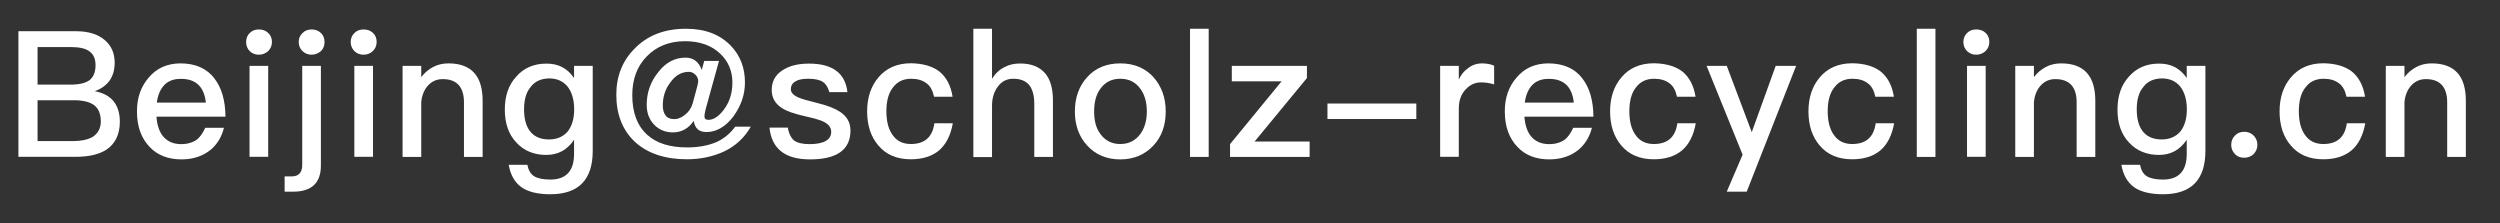 <?xml version="1.0" encoding="utf-8"?>
<!-- Generator: Adobe Illustrator 24.0.1, SVG Export Plug-In . SVG Version: 6.00 Build 0)  -->
<svg version="1.1" id="图层_1" xmlns="http://www.w3.org/2000/svg" xmlns:xlink="http://www.w3.org/1999/xlink" x="0px" y="0px"
	 viewBox="0 0 213 19" style="enable-background:new 0 0 213 19;" xml:space="preserve">
<rect x="0" y="0" width="213" height="19" fill="#333333" stroke="none"/>
<style type="text/css">
	.st0{fill:#FFFFFF;}
</style>
<g>
	<path class="st0" d="M6.46,2.66c1.05,0,1.86,0.24,2.46,0.75c0.57,0.48,0.85,1.12,0.85,1.95c0,0.6-0.15,1.11-0.45,1.53
		c-0.3,0.39-0.71,0.69-1.25,0.88c0.71,0.13,1.25,0.42,1.6,0.85s0.54,1.02,0.54,1.74c0,1.08-0.38,1.86-1.11,2.37
		c-0.63,0.42-1.52,0.63-2.65,0.63H1.57V2.66H6.46z M3.2,7.21h2.82c0.75,0,1.29-0.14,1.62-0.39c0.33-0.27,0.5-0.69,0.5-1.26
		c0-0.54-0.17-0.93-0.5-1.17C7.31,4.13,6.77,4.01,6.05,4.01H3.2V7.21z M3.2,12.02h3.03c0.69,0,1.23-0.12,1.62-0.33
		c0.48-0.29,0.74-0.74,0.74-1.35c0-0.63-0.2-1.1-0.57-1.38C7.64,8.68,7.06,8.54,6.28,8.54H3.2V12.02z"/>
	<path class="st0" d="M18.28,6.7c0.6,0.78,0.92,1.86,0.93,3.24h-5.88c0.06,0.75,0.25,1.33,0.62,1.74c0.36,0.39,0.85,0.6,1.48,0.6
		c0.55,0,1-0.14,1.35-0.39c0.27-0.21,0.5-0.56,0.71-1h1.59c-0.18,0.72-0.52,1.33-1.06,1.81c-0.67,0.58-1.53,0.88-2.56,0.88
		c-1.14,0-2.05-0.36-2.71-1.06c-0.72-0.75-1.08-1.75-1.08-3.03c0-1.16,0.33-2.12,1.02-2.9c0.66-0.79,1.58-1.19,2.72-1.19
		C16.64,5.41,17.62,5.82,18.28,6.7z M14,7.24c-0.33,0.35-0.55,0.84-0.64,1.5h4.18c-0.15-1.35-0.85-2.02-2.11-2.02
		C14.83,6.71,14.36,6.88,14,7.24z"/>
	<path class="st0" d="M22.85,2.81c0.21,0.19,0.32,0.45,0.32,0.77s-0.12,0.57-0.33,0.78c-0.21,0.19-0.48,0.3-0.78,0.3
		c-0.32,0-0.57-0.1-0.78-0.3c-0.21-0.21-0.31-0.48-0.31-0.78c0-0.31,0.1-0.57,0.31-0.77c0.21-0.21,0.46-0.3,0.78-0.3
		S22.64,2.6,22.85,2.81z M22.85,5.61v7.75h-1.59V5.61H22.85z"/>
	<path class="st0" d="M27.34,5.61v8.5c0,1.47-0.79,2.22-2.36,2.22h-0.73v-1.3h0.6c0.6,0,0.9-0.33,0.9-0.98V5.61H27.34z M27.34,2.81
		c0.21,0.19,0.31,0.45,0.31,0.77s-0.1,0.57-0.31,0.78c-0.23,0.19-0.5,0.3-0.79,0.3c-0.3,0-0.56-0.1-0.77-0.3
		c-0.22-0.21-0.33-0.48-0.33-0.78c0-0.31,0.11-0.57,0.33-0.77c0.21-0.21,0.46-0.3,0.77-0.3C26.86,2.51,27.13,2.6,27.34,2.81z"/>
	<path class="st0" d="M31.78,2.81c0.21,0.19,0.31,0.45,0.31,0.77s-0.12,0.57-0.33,0.78c-0.21,0.19-0.48,0.3-0.78,0.3
		c-0.32,0-0.57-0.1-0.78-0.3c-0.21-0.21-0.32-0.48-0.32-0.78c0-0.31,0.11-0.57,0.32-0.77c0.21-0.21,0.46-0.3,0.78-0.3
		C31.3,2.51,31.57,2.6,31.78,2.81z M31.78,5.61v7.75h-1.59V5.61H31.78z"/>
	<path class="st0" d="M41.12,8.59v4.78h-1.59V8.72c0-1.32-0.62-1.98-1.81-1.98c-0.45,0-0.86,0.15-1.19,0.48
		c-0.36,0.36-0.58,0.85-0.64,1.48v4.67H34.3V5.61h1.59v0.96c0.3-0.39,0.64-0.67,1.03-0.87c0.39-0.21,0.83-0.3,1.31-0.3
		C40.15,5.41,41.12,6.46,41.12,8.59z"/>
	<path class="st0" d="M48.91,6.65V5.61h1.59v7.25c0,2.46-1.21,3.69-3.62,3.69c-1.08,0-1.91-0.21-2.47-0.61
		c-0.57-0.42-0.92-1.05-1.07-1.9h1.59c0.09,0.45,0.27,0.78,0.57,0.97c0.29,0.18,0.75,0.29,1.38,0.29c1.35,0,2.03-0.73,2.03-2.19
		v-1.2c-0.57,0.85-1.35,1.29-2.37,1.29c-1.05,0-1.91-0.36-2.55-1.06c-0.66-0.7-0.98-1.63-0.98-2.8s0.32-2.1,0.98-2.82
		c0.64-0.73,1.5-1.1,2.55-1.1C47.56,5.41,48.34,5.81,48.91,6.65z M45.22,7.4c-0.39,0.45-0.57,1.09-0.57,1.92
		c0,0.75,0.15,1.35,0.45,1.78c0.35,0.51,0.9,0.78,1.68,0.78c0.67,0,1.2-0.23,1.59-0.68c0.36-0.46,0.55-1.09,0.55-1.89
		c0-0.81-0.2-1.46-0.55-1.92c-0.39-0.48-0.92-0.71-1.59-0.71C46.1,6.7,45.58,6.92,45.22,7.4z"/>
	<path class="st0" d="M62.26,3.89c0.81,0.84,1.21,1.89,1.21,3.13c0,1.05-0.34,2.02-1,2.92c-0.67,0.87-1.44,1.31-2.28,1.31
		c-0.63,0-0.99-0.31-1.08-0.95c-0.45,0.65-1.05,0.98-1.77,0.98c-0.66,0-1.2-0.23-1.62-0.67c-0.42-0.45-0.62-1-0.62-1.68
		c0-1.05,0.33-1.98,0.99-2.79c0.64-0.83,1.42-1.23,2.32-1.23c0.66,0,1.12,0.34,1.38,1.05l0.21-0.77h1.26l-1.03,3.72
		c-0.15,0.51-0.21,0.84-0.21,0.99c0,0.21,0.1,0.31,0.34,0.31c0.43,0,0.87-0.29,1.29-0.84c0.5-0.65,0.75-1.42,0.75-2.34
		c0-0.96-0.34-1.79-1.02-2.44c-0.75-0.72-1.75-1.08-3.01-1.08c-1.35,0-2.44,0.44-3.27,1.3c-0.83,0.85-1.23,1.95-1.23,3.3
		c0,1.49,0.42,2.61,1.29,3.39c0.79,0.71,1.92,1.06,3.39,1.06c0.99,0,1.85-0.17,2.55-0.48c0.64-0.31,1.15-0.75,1.54-1.29h1.33
		c-0.53,0.93-1.29,1.65-2.31,2.13c-0.93,0.42-1.98,0.65-3.12,0.65c-1.89,0-3.37-0.5-4.44-1.48c-1.06-0.99-1.59-2.34-1.59-4.02
		c0-1.56,0.51-2.88,1.56-3.93c1.11-1.14,2.57-1.69,4.37-1.69C60.07,2.45,61.33,2.93,62.26,3.89z M57.13,7
		c-0.45,0.58-0.66,1.24-0.66,1.99c0,0.36,0.08,0.65,0.24,0.85c0.15,0.21,0.41,0.31,0.74,0.31c0.3,0,0.6-0.12,0.9-0.36
		c0.33-0.25,0.54-0.57,0.66-0.96l0.3-1.11c0.12-0.42,0.18-0.69,0.18-0.78c0-0.24-0.09-0.42-0.24-0.57
		c-0.17-0.18-0.36-0.25-0.58-0.25C58.07,6.13,57.56,6.41,57.13,7z"/>
	<path class="st0" d="M72.2,7.85h-1.54c-0.12-0.42-0.3-0.71-0.55-0.87c-0.27-0.18-0.69-0.27-1.23-0.27c-0.48,0-0.84,0.06-1.08,0.21
		c-0.29,0.15-0.42,0.39-0.42,0.69c0,0.27,0.21,0.5,0.63,0.69c0.27,0.12,0.78,0.27,1.56,0.46c0.88,0.21,1.54,0.47,1.96,0.74
		c0.62,0.39,0.93,0.93,0.93,1.62c0,1.64-1.16,2.46-3.45,2.46c-2.13,0-3.27-0.92-3.45-2.71h1.56c0.09,0.52,0.29,0.9,0.55,1.11
		c0.27,0.19,0.69,0.3,1.29,0.3c1.23,0,1.86-0.36,1.86-1.05c0-0.38-0.24-0.67-0.69-0.88c-0.24-0.12-0.76-0.27-1.56-0.45
		c-0.92-0.21-1.56-0.44-1.92-0.67c-0.6-0.38-0.9-0.9-0.9-1.56c0-0.71,0.29-1.26,0.87-1.65c0.58-0.4,1.35-0.6,2.28-0.6
		C70.91,5.41,72.02,6.22,72.2,7.85z"/>
	<path class="st0" d="M80.02,6.08c0.6,0.48,0.99,1.2,1.14,2.16h-1.58c-0.11-0.52-0.32-0.92-0.65-1.15c-0.33-0.25-0.76-0.38-1.3-0.38
		c-0.66,0-1.17,0.24-1.54,0.73c-0.39,0.48-0.57,1.17-0.57,2.04s0.18,1.56,0.55,2.05c0.34,0.48,0.85,0.74,1.54,0.74
		c1.18,0,1.84-0.6,2-1.77h1.57c-0.18,1.03-0.58,1.81-1.18,2.32c-0.6,0.5-1.41,0.75-2.4,0.75c-1.19,0-2.1-0.39-2.76-1.17
		c-0.64-0.75-0.96-1.71-0.96-2.91c0-1.17,0.32-2.13,0.95-2.88c0.67-0.81,1.6-1.22,2.8-1.22C78.62,5.41,79.42,5.63,80.02,6.08z"/>
	<path class="st0" d="M84.52,2.45v4.26c0.28-0.45,0.64-0.79,1.08-1c0.39-0.21,0.82-0.3,1.32-0.3c0.93,0,1.63,0.27,2.12,0.83
		c0.45,0.52,0.67,1.3,0.67,2.32v4.81h-1.59V8.82c0-0.69-0.15-1.2-0.42-1.56c-0.3-0.37-0.76-0.55-1.37-0.55
		c-0.54,0-0.97,0.21-1.3,0.65c-0.34,0.44-0.51,0.99-0.51,1.67v4.35h-1.59V2.45H84.52z"/>
	<path class="st0" d="M98.27,6.57c0.69,0.77,1.05,1.74,1.05,2.93c0,1.17-0.34,2.14-1.04,2.89c-0.72,0.78-1.67,1.19-2.83,1.19
		s-2.12-0.4-2.83-1.19c-0.69-0.75-1.04-1.72-1.04-2.89c0-1.19,0.35-2.16,1.05-2.93c0.7-0.78,1.65-1.17,2.82-1.17
		S97.57,5.8,98.27,6.57z M93.74,7.58c-0.36,0.49-0.52,1.14-0.52,1.92c0,0.78,0.16,1.41,0.52,1.9c0.41,0.57,0.97,0.87,1.71,0.87
		s1.3-0.3,1.72-0.87c0.36-0.51,0.54-1.14,0.54-1.9c0-0.78-0.18-1.43-0.54-1.92C96.76,7,96.19,6.71,95.45,6.71S94.15,7,93.74,7.58z"
		/>
	<path class="st0" d="M102.98,2.45v10.92h-1.59V2.45H102.98z"/>
	<path class="st0" d="M111.35,5.61v1.04l-4.46,5.41h4.69v1.31h-6.78v-1.09l4.39-5.35h-4.24V5.61H111.35z"/>
	<path class="st0" d="M120.67,8.82v1.32h-7.57V8.82H120.67z"/>
	<path class="st0" d="M127.3,5.6v1.59c-0.39-0.12-0.76-0.17-1.12-0.17c-0.48,0-0.92,0.19-1.29,0.58c-0.41,0.42-0.6,0.98-0.6,1.65
		v4.11h-1.59V5.61h1.59v1.17c0.19-0.42,0.45-0.73,0.75-0.94c0.36-0.3,0.78-0.44,1.26-0.44C126.68,5.41,127.03,5.47,127.3,5.6z"/>
	<path class="st0" d="M134.83,6.7c0.6,0.78,0.92,1.86,0.93,3.24h-5.88c0.06,0.75,0.25,1.33,0.62,1.74c0.36,0.39,0.85,0.6,1.48,0.6
		c0.56,0,1-0.14,1.35-0.39c0.27-0.21,0.5-0.56,0.71-1h1.59c-0.18,0.72-0.53,1.33-1.07,1.81c-0.67,0.58-1.53,0.88-2.56,0.88
		c-1.14,0-2.06-0.36-2.71-1.06c-0.72-0.75-1.08-1.75-1.08-3.03c0-1.16,0.33-2.12,1.02-2.9c0.66-0.79,1.58-1.19,2.71-1.19
		C133.19,5.41,134.17,5.82,134.83,6.7z M130.55,7.24c-0.33,0.35-0.55,0.84-0.64,1.5h4.18c-0.15-1.35-0.85-2.02-2.12-2.02
		C131.38,6.71,130.91,6.88,130.55,7.24z"/>
	<path class="st0" d="M143.32,6.08c0.6,0.48,0.99,1.2,1.14,2.16h-1.58c-0.11-0.52-0.32-0.92-0.65-1.15
		c-0.33-0.25-0.76-0.38-1.3-0.38c-0.66,0-1.17,0.24-1.54,0.73c-0.39,0.48-0.57,1.17-0.57,2.04s0.18,1.56,0.55,2.05
		c0.34,0.48,0.85,0.74,1.54,0.74c1.18,0,1.84-0.6,2-1.77h1.57c-0.18,1.03-0.58,1.81-1.18,2.32c-0.6,0.5-1.41,0.75-2.4,0.75
		c-1.18,0-2.1-0.39-2.76-1.17c-0.64-0.75-0.96-1.71-0.96-2.91c0-1.17,0.32-2.13,0.95-2.88c0.67-0.81,1.6-1.22,2.8-1.22
		C141.92,5.41,142.72,5.63,143.32,6.08z"/>
	<path class="st0" d="M147.12,5.61l2.13,5.65l2.04-5.65h1.74l-4.21,10.72h-1.7l1.35-3.15l-3.07-7.57H147.12z"/>
	<path class="st0" d="M160.22,6.08c0.6,0.48,0.99,1.2,1.14,2.16h-1.58c-0.11-0.52-0.32-0.92-0.65-1.15
		c-0.33-0.25-0.76-0.38-1.3-0.38c-0.66,0-1.17,0.24-1.54,0.73c-0.39,0.48-0.57,1.17-0.57,2.04s0.18,1.56,0.55,2.05
		c0.34,0.48,0.85,0.74,1.54,0.74c1.18,0,1.84-0.6,2-1.77h1.57c-0.18,1.03-0.58,1.81-1.18,2.32c-0.6,0.5-1.41,0.75-2.4,0.75
		c-1.18,0-2.1-0.39-2.76-1.17c-0.64-0.75-0.96-1.71-0.96-2.91c0-1.17,0.32-2.13,0.95-2.88c0.67-0.81,1.6-1.22,2.8-1.22
		C158.83,5.41,159.62,5.63,160.22,6.08z"/>
	<path class="st0" d="M164.9,2.45v10.92h-1.59V2.45H164.9z"/>
	<path class="st0" d="M169.18,2.81c0.21,0.19,0.31,0.45,0.31,0.77s-0.12,0.57-0.33,0.78c-0.21,0.19-0.48,0.3-0.78,0.3
		c-0.32,0-0.57-0.1-0.78-0.3c-0.21-0.21-0.32-0.48-0.32-0.78c0-0.31,0.11-0.57,0.32-0.77c0.21-0.21,0.46-0.3,0.78-0.3
		C168.7,2.51,168.97,2.6,169.18,2.81z M169.18,5.61v7.75h-1.59V5.61H169.18z"/>
	<path class="st0" d="M178.52,8.59v4.78h-1.59V8.72c0-1.32-0.62-1.98-1.82-1.98c-0.45,0-0.85,0.15-1.18,0.48
		c-0.36,0.36-0.58,0.85-0.64,1.48v4.67h-1.59V5.61h1.59v0.96c0.3-0.39,0.64-0.67,1.03-0.87c0.39-0.21,0.83-0.3,1.31-0.3
		C177.55,5.41,178.52,6.46,178.52,8.59z"/>
	<path class="st0" d="M186.31,6.65V5.61h1.59v7.25c0,2.46-1.21,3.69-3.62,3.69c-1.08,0-1.91-0.21-2.47-0.61
		c-0.57-0.42-0.92-1.05-1.07-1.9h1.59c0.09,0.45,0.27,0.78,0.57,0.97c0.29,0.18,0.75,0.29,1.38,0.29c1.35,0,2.03-0.73,2.03-2.19
		v-1.2c-0.57,0.85-1.35,1.29-2.37,1.29c-1.05,0-1.91-0.36-2.55-1.06c-0.66-0.7-0.98-1.63-0.98-2.8s0.32-2.1,0.98-2.82
		c0.64-0.73,1.5-1.1,2.55-1.1C184.96,5.41,185.74,5.81,186.31,6.65z M182.62,7.4c-0.39,0.45-0.57,1.09-0.57,1.92
		c0,0.75,0.15,1.35,0.45,1.78c0.35,0.51,0.9,0.78,1.68,0.78c0.67,0,1.2-0.23,1.59-0.68c0.36-0.46,0.55-1.09,0.55-1.89
		c0-0.81-0.2-1.46-0.55-1.92c-0.39-0.48-0.92-0.71-1.59-0.71C183.5,6.7,182.98,6.92,182.62,7.4z"/>
	<path class="st0" d="M192,11.54c0.21,0.21,0.33,0.48,0.33,0.81c0,0.3-0.12,0.57-0.33,0.79c-0.22,0.2-0.5,0.3-0.79,0.3
		c-0.33,0-0.58-0.1-0.78-0.3c-0.22-0.23-0.33-0.49-0.33-0.79c0-0.33,0.11-0.6,0.33-0.81c0.2-0.21,0.45-0.31,0.78-0.31
		C191.51,11.22,191.78,11.33,192,11.54z"/>
	<path class="st0" d="M200.36,6.08c0.6,0.48,0.99,1.2,1.14,2.16h-1.58c-0.11-0.52-0.32-0.92-0.65-1.15
		c-0.33-0.25-0.76-0.38-1.3-0.38c-0.66,0-1.17,0.24-1.54,0.73c-0.39,0.48-0.57,1.17-0.57,2.04s0.18,1.56,0.55,2.05
		c0.34,0.48,0.85,0.74,1.54,0.74c1.18,0,1.84-0.6,2-1.77h1.57c-0.18,1.03-0.58,1.81-1.18,2.32c-0.6,0.5-1.41,0.75-2.4,0.75
		c-1.19,0-2.1-0.39-2.76-1.17c-0.64-0.75-0.96-1.71-0.96-2.91c0-1.17,0.32-2.13,0.95-2.88c0.67-0.81,1.6-1.22,2.8-1.22
		C198.96,5.41,199.76,5.63,200.36,6.08z"/>
	<path class="st0" d="M210.09,8.59v4.78h-1.59V8.72c0-1.32-0.62-1.98-1.82-1.98c-0.45,0-0.85,0.15-1.18,0.48
		c-0.36,0.36-0.58,0.85-0.64,1.48v4.67h-1.59V5.61h1.59v0.96c0.3-0.39,0.64-0.67,1.03-0.87c0.39-0.21,0.83-0.3,1.31-0.3
		C209.12,5.41,210.09,6.46,210.09,8.59z"/>
</g>
</svg>
